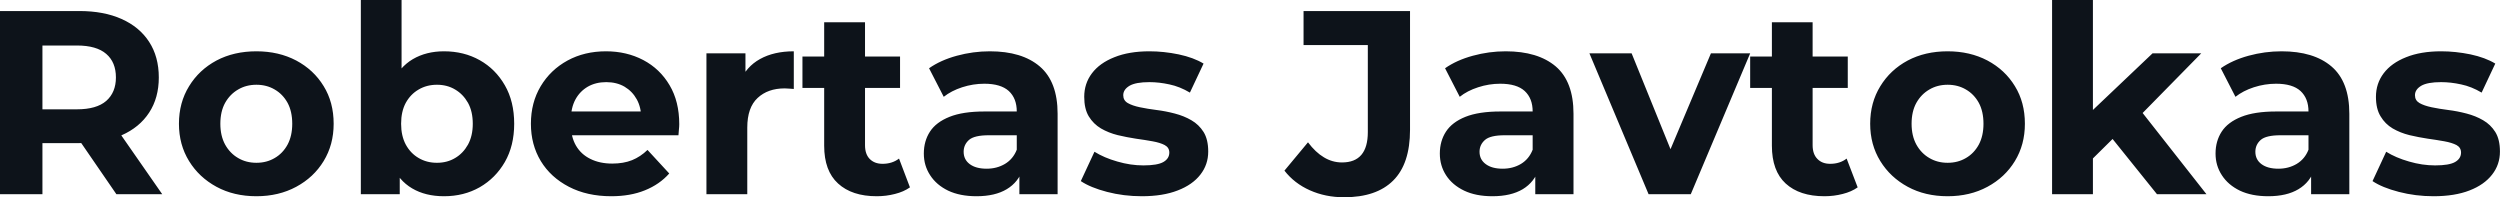 <svg fill="#0D131A" viewBox="0 0 219.765 17.342" height="100%" width="100%" xmlns="http://www.w3.org/2000/svg"><path preserveAspectRatio="none" d="M3.73 17.07L0 17.07L0 0.97L6.97 0.97Q9.13 0.97 10.69 1.67Q12.26 2.37 13.11 3.68Q13.96 4.99 13.96 6.81L13.96 6.81Q13.96 8.60 13.11 9.90Q12.26 11.20 10.69 11.89Q9.13 12.58 6.97 12.58L6.97 12.58L2.07 12.58L3.73 10.95L3.73 17.07ZM14.26 17.07L10.23 17.07L6.21 11.22L10.19 11.22L14.26 17.07ZM3.73 2.23L3.73 11.36L2.07 9.61L6.76 9.61Q8.49 9.61 9.34 8.87Q10.19 8.12 10.19 6.81L10.19 6.81Q10.19 5.47 9.34 4.74Q8.49 4.00 6.76 4.00L6.76 4.00L2.07 4.00L3.73 2.23ZM22.54 17.25L22.54 17.25Q20.56 17.25 19.03 16.42Q17.50 15.59 16.62 14.16Q15.73 12.72 15.73 10.88L15.73 10.88Q15.73 9.02 16.62 7.58Q17.50 6.14 19.03 5.32Q20.56 4.51 22.54 4.51L22.54 4.51Q24.50 4.51 26.04 5.32Q27.58 6.14 28.45 7.57Q29.33 8.99 29.33 10.88L29.33 10.88Q29.33 12.72 28.45 14.16Q27.58 15.59 26.04 16.42Q24.50 17.25 22.54 17.25ZM22.54 14.31L22.54 14.31Q23.44 14.31 24.15 13.89Q24.86 13.48 25.28 12.71Q25.69 11.94 25.69 10.88L25.69 10.88Q25.69 9.80 25.28 9.04Q24.86 8.28 24.15 7.87Q23.44 7.45 22.54 7.45L22.54 7.45Q21.64 7.45 20.93 7.87Q20.22 8.28 19.79 9.04Q19.37 9.80 19.37 10.88L19.37 10.88Q19.37 11.94 19.79 12.71Q20.22 13.48 20.93 13.89Q21.64 14.31 22.54 14.31ZM39.03 17.25L39.03 17.25Q37.40 17.25 36.23 16.56Q35.05 15.87 34.43 14.46Q33.81 13.04 33.81 10.88L33.81 10.88Q33.81 8.69 34.47 7.29Q35.12 5.89 36.29 5.20Q37.47 4.51 39.03 4.51L39.03 4.51Q40.78 4.51 42.17 5.29Q43.56 6.07 44.38 7.50Q45.20 8.92 45.20 10.88L45.20 10.88Q45.20 12.81 44.38 14.24Q43.56 15.66 42.17 16.46Q40.78 17.25 39.03 17.25ZM35.14 17.07L31.72 17.07L31.72 0L35.30 0L35.30 7.20L35.08 10.86L35.14 14.54L35.14 17.07ZM38.41 14.31L38.41 14.31Q39.31 14.31 40.01 13.89Q40.71 13.48 41.14 12.71Q41.56 11.94 41.56 10.88L41.56 10.88Q41.56 9.80 41.14 9.04Q40.71 8.28 40.01 7.87Q39.31 7.45 38.41 7.45L38.41 7.45Q37.51 7.45 36.80 7.87Q36.09 8.28 35.67 9.04Q35.26 9.80 35.26 10.88L35.26 10.88Q35.26 11.94 35.67 12.71Q36.09 13.48 36.80 13.89Q37.51 14.31 38.41 14.31ZM53.73 17.25L53.73 17.25Q51.61 17.25 50.01 16.42Q48.41 15.59 47.54 14.16Q46.67 12.72 46.67 10.88L46.67 10.88Q46.67 9.02 47.53 7.58Q48.39 6.14 49.89 5.32Q51.38 4.51 53.27 4.51L53.27 4.51Q55.08 4.51 56.55 5.28Q58.01 6.05 58.86 7.49Q59.71 8.92 59.71 10.92L59.71 10.92Q59.71 11.13 59.68 11.40Q59.66 11.66 59.64 11.89L59.64 11.89L49.59 11.89L49.59 9.80L57.75 9.80L56.37 10.42Q56.37 9.45 55.98 8.74Q55.59 8.03 54.90 7.62Q54.21 7.22 53.29 7.22L53.29 7.22Q52.37 7.22 51.67 7.62Q50.97 8.03 50.58 8.75Q50.19 9.48 50.19 10.46L50.19 10.46L50.19 11.02Q50.19 12.03 50.63 12.80Q51.08 13.57 51.90 13.97Q52.72 14.38 53.82 14.38L53.82 14.38Q54.81 14.38 55.56 14.08Q56.30 13.78 56.92 13.18L56.92 13.18L58.83 15.25Q57.98 16.21 56.69 16.73Q55.41 17.25 53.73 17.25ZM65.69 17.07L62.10 17.07L62.10 4.69L65.53 4.69L65.53 8.19L65.04 7.18Q65.60 5.86 66.81 5.19Q68.03 4.51 69.78 4.51L69.78 4.51L69.78 7.82Q69.55 7.80 69.37 7.79Q69.18 7.77 68.98 7.77L68.98 7.77Q67.50 7.77 66.60 8.61Q65.69 9.45 65.69 11.22L65.69 11.22L65.69 17.07ZM77.07 17.25L77.07 17.25Q74.89 17.25 73.67 16.13Q72.45 15.02 72.45 12.81L72.45 12.81L72.45 1.96L76.04 1.96L76.04 12.76Q76.04 13.55 76.45 13.97Q76.87 14.40 77.58 14.40L77.58 14.40Q78.43 14.40 79.03 13.94L79.03 13.94L79.99 16.47Q79.44 16.86 78.67 17.05Q77.90 17.25 77.07 17.25ZM79.12 7.73L70.54 7.73L70.54 4.97L79.12 4.97L79.12 7.73ZM92.97 17.07L89.61 17.07L89.61 14.65L89.38 14.12L89.38 9.80Q89.38 8.65 88.68 8.00Q87.97 7.36 86.53 7.36L86.53 7.36Q85.54 7.36 84.58 7.67Q83.63 7.98 82.96 8.51L82.96 8.51L81.67 6.00Q82.68 5.29 84.11 4.90Q85.54 4.51 87.01 4.51L87.01 4.51Q89.84 4.51 91.40 5.84Q92.97 7.18 92.97 10.00L92.97 10.00L92.97 17.07ZM85.84 17.25L85.84 17.25Q84.39 17.25 83.35 16.76Q82.32 16.26 81.77 15.41Q81.21 14.56 81.21 13.50L81.21 13.50Q81.21 12.40 81.75 11.57Q82.29 10.74 83.47 10.27Q84.64 9.80 86.53 9.80L86.53 9.80L89.81 9.80L89.81 11.89L86.92 11.89Q85.65 11.89 85.18 12.30Q84.71 12.72 84.71 13.34L84.71 13.34Q84.71 14.03 85.25 14.43Q85.79 14.83 86.73 14.83L86.73 14.83Q87.63 14.83 88.34 14.41Q89.06 13.98 89.38 13.16L89.38 13.16L89.93 14.81Q89.54 16.01 88.50 16.63Q87.47 17.25 85.84 17.25ZM100.37 17.25L100.37 17.25Q98.78 17.25 97.32 16.87Q95.86 16.49 95.01 15.92L95.01 15.92L96.21 13.34Q97.06 13.87 98.22 14.20Q99.38 14.54 100.51 14.54L100.51 14.54Q101.75 14.54 102.27 14.24Q102.79 13.94 102.79 13.41L102.79 13.41Q102.79 12.97 102.38 12.75Q101.98 12.54 101.31 12.42Q100.65 12.30 99.85 12.19Q99.06 12.07 98.26 11.88Q97.45 11.68 96.78 11.29Q96.12 10.90 95.71 10.23Q95.31 9.57 95.31 8.51L95.31 8.51Q95.31 7.34 95.99 6.44Q96.67 5.54 97.96 5.03Q99.25 4.51 101.04 4.51L101.04 4.51Q102.30 4.51 103.61 4.78Q104.93 5.06 105.80 5.59L105.80 5.59L104.60 8.14Q103.71 7.61 102.80 7.42Q101.89 7.22 101.04 7.22L101.04 7.22Q99.84 7.22 99.29 7.54Q98.74 7.87 98.74 8.37L98.74 8.37Q98.74 8.83 99.14 9.06Q99.54 9.29 100.21 9.43Q100.88 9.57 101.67 9.67Q102.47 9.77 103.27 9.98Q104.08 10.19 104.73 10.57Q105.39 10.95 105.80 11.60Q106.21 12.26 106.21 13.32L106.21 13.32Q106.21 14.47 105.52 15.35Q104.83 16.24 103.53 16.74Q102.23 17.25 100.37 17.25ZM118.15 17.34L118.15 17.34Q116.52 17.34 115.15 16.73Q113.78 16.12 112.91 15.00L112.91 15.00L114.98 12.51Q115.64 13.39 116.38 13.83Q117.12 14.28 117.97 14.28L117.97 14.28Q120.24 14.28 120.24 11.61L120.24 11.61L120.24 3.96L114.59 3.96L114.59 0.97L123.95 0.97L123.95 11.41Q123.95 14.40 122.47 15.87Q121.00 17.34 118.15 17.34ZM138.32 17.07L134.96 17.07L134.96 14.65L134.73 14.12L134.73 9.80Q134.73 8.65 134.03 8.00Q133.33 7.36 131.88 7.36L131.88 7.36Q130.89 7.36 129.94 7.67Q128.98 7.98 128.32 8.51L128.32 8.51L127.03 6.00Q128.04 5.29 129.47 4.90Q130.89 4.51 132.36 4.51L132.36 4.51Q135.19 4.51 136.76 5.84Q138.32 7.18 138.32 10.00L138.32 10.00L138.32 17.07ZM131.19 17.25L131.19 17.25Q129.74 17.25 128.71 16.76Q127.67 16.26 127.12 15.41Q126.57 14.56 126.57 13.50L126.57 13.50Q126.57 12.40 127.11 11.57Q127.65 10.74 128.82 10.27Q130.00 9.80 131.88 9.80L131.88 9.80L135.17 9.80L135.17 11.89L132.27 11.89Q131.01 11.89 130.54 12.30Q130.06 12.72 130.06 13.34L130.06 13.34Q130.06 14.03 130.61 14.43Q131.15 14.83 132.09 14.83L132.09 14.83Q132.99 14.83 133.70 14.41Q134.41 13.98 134.73 13.16L134.73 13.16L135.29 14.81Q134.89 16.01 133.86 16.63Q132.82 17.25 131.19 17.25ZM148.63 17.07L144.92 17.07L139.72 4.69L143.43 4.69L147.75 15.34L145.91 15.34L150.40 4.69L153.85 4.69L148.63 17.07ZM160.38 17.25L160.38 17.25Q158.19 17.25 156.97 16.13Q155.76 15.02 155.76 12.81L155.76 12.81L155.76 1.96L159.34 1.96L159.34 12.76Q159.34 13.55 159.76 13.97Q160.17 14.40 160.88 14.40L160.88 14.40Q161.74 14.40 162.33 13.94L162.33 13.94L163.30 16.47Q162.75 16.86 161.98 17.05Q161.21 17.25 160.38 17.25ZM162.43 7.73L153.85 7.73L153.85 4.97L162.43 4.97L162.43 7.73ZM171.21 17.25L171.21 17.25Q169.23 17.25 167.70 16.42Q166.17 15.59 165.29 14.16Q164.40 12.72 164.40 10.88L164.40 10.88Q164.40 9.02 165.29 7.58Q166.17 6.14 167.70 5.32Q169.23 4.51 171.21 4.51L171.21 4.51Q173.17 4.51 174.71 5.32Q176.25 6.14 177.12 7.57Q178.00 8.99 178.00 10.88L178.00 10.88Q178.00 12.72 177.12 14.16Q176.25 15.59 174.71 16.42Q173.17 17.25 171.21 17.25ZM171.21 14.31L171.21 14.31Q172.11 14.31 172.82 13.89Q173.53 13.48 173.95 12.71Q174.36 11.94 174.36 10.88L174.36 10.88Q174.36 9.80 173.95 9.04Q173.53 8.28 172.82 7.87Q172.11 7.45 171.21 7.45L171.21 7.45Q170.31 7.45 169.60 7.87Q168.89 8.28 168.46 9.04Q168.04 9.80 168.04 10.88L168.04 10.88Q168.04 11.94 168.46 12.71Q168.89 13.48 169.60 13.89Q170.31 14.31 171.21 14.31ZM186.09 11.84L183.36 14.54L183.45 10.17L189.22 4.69L193.50 4.69L187.96 10.33L186.09 11.84ZM183.98 17.07L180.39 17.07L180.39 0L183.98 0L183.98 17.07ZM193.96 17.07L189.61 17.07L185.43 11.87L187.68 9.08L193.96 17.07ZM206.52 17.07L203.16 17.07L203.16 14.65L202.93 14.12L202.93 9.80Q202.93 8.65 202.23 8.00Q201.53 7.36 200.08 7.36L200.08 7.36Q199.09 7.36 198.13 7.67Q197.18 7.98 196.51 8.51L196.51 8.51L195.22 6.00Q196.24 5.29 197.66 4.90Q199.09 4.51 200.56 4.51L200.56 4.51Q203.39 4.51 204.95 5.84Q206.52 7.18 206.52 10.00L206.52 10.00L206.52 17.07ZM199.39 17.25L199.39 17.25Q197.94 17.25 196.90 16.76Q195.87 16.26 195.32 15.41Q194.76 14.56 194.76 13.50L194.76 13.50Q194.76 12.40 195.30 11.57Q195.84 10.74 197.02 10.27Q198.19 9.80 200.08 9.80L200.08 9.80L203.37 9.80L203.37 11.89L200.47 11.89Q199.20 11.89 198.73 12.30Q198.26 12.72 198.26 13.34L198.26 13.34Q198.26 14.03 198.80 14.43Q199.34 14.83 200.28 14.83L200.28 14.83Q201.18 14.83 201.89 14.41Q202.61 13.98 202.93 13.16L202.93 13.16L203.48 14.81Q203.09 16.01 202.05 16.63Q201.02 17.25 199.39 17.25ZM213.92 17.25L213.92 17.25Q212.34 17.25 210.88 16.87Q209.41 16.49 208.56 15.92L208.56 15.92L209.76 13.34Q210.61 13.87 211.77 14.20Q212.93 14.54 214.06 14.54L214.06 14.54Q215.30 14.54 215.82 14.24Q216.34 13.94 216.34 13.41L216.34 13.41Q216.34 12.97 215.94 12.75Q215.53 12.54 214.87 12.42Q214.20 12.30 213.41 12.19Q212.61 12.07 211.81 11.88Q211.00 11.68 210.33 11.29Q209.67 10.90 209.27 10.23Q208.86 9.57 208.86 8.51L208.86 8.51Q208.86 7.34 209.54 6.44Q210.22 5.54 211.51 5.03Q212.80 4.51 214.59 4.51L214.59 4.51Q215.85 4.51 217.17 4.78Q218.48 5.06 219.35 5.59L219.35 5.59L218.15 8.14Q217.26 7.61 216.35 7.42Q215.44 7.22 214.59 7.22L214.59 7.22Q213.39 7.22 212.84 7.54Q212.29 7.87 212.29 8.37L212.29 8.37Q212.29 8.83 212.69 9.06Q213.09 9.29 213.76 9.43Q214.43 9.57 215.22 9.67Q216.02 9.77 216.82 9.98Q217.63 10.19 218.28 10.57Q218.94 10.95 219.35 11.60Q219.76 12.26 219.76 13.32L219.76 13.32Q219.76 14.47 219.07 15.35Q218.38 16.24 217.09 16.74Q215.79 17.25 213.92 17.25Z"></path></svg>
